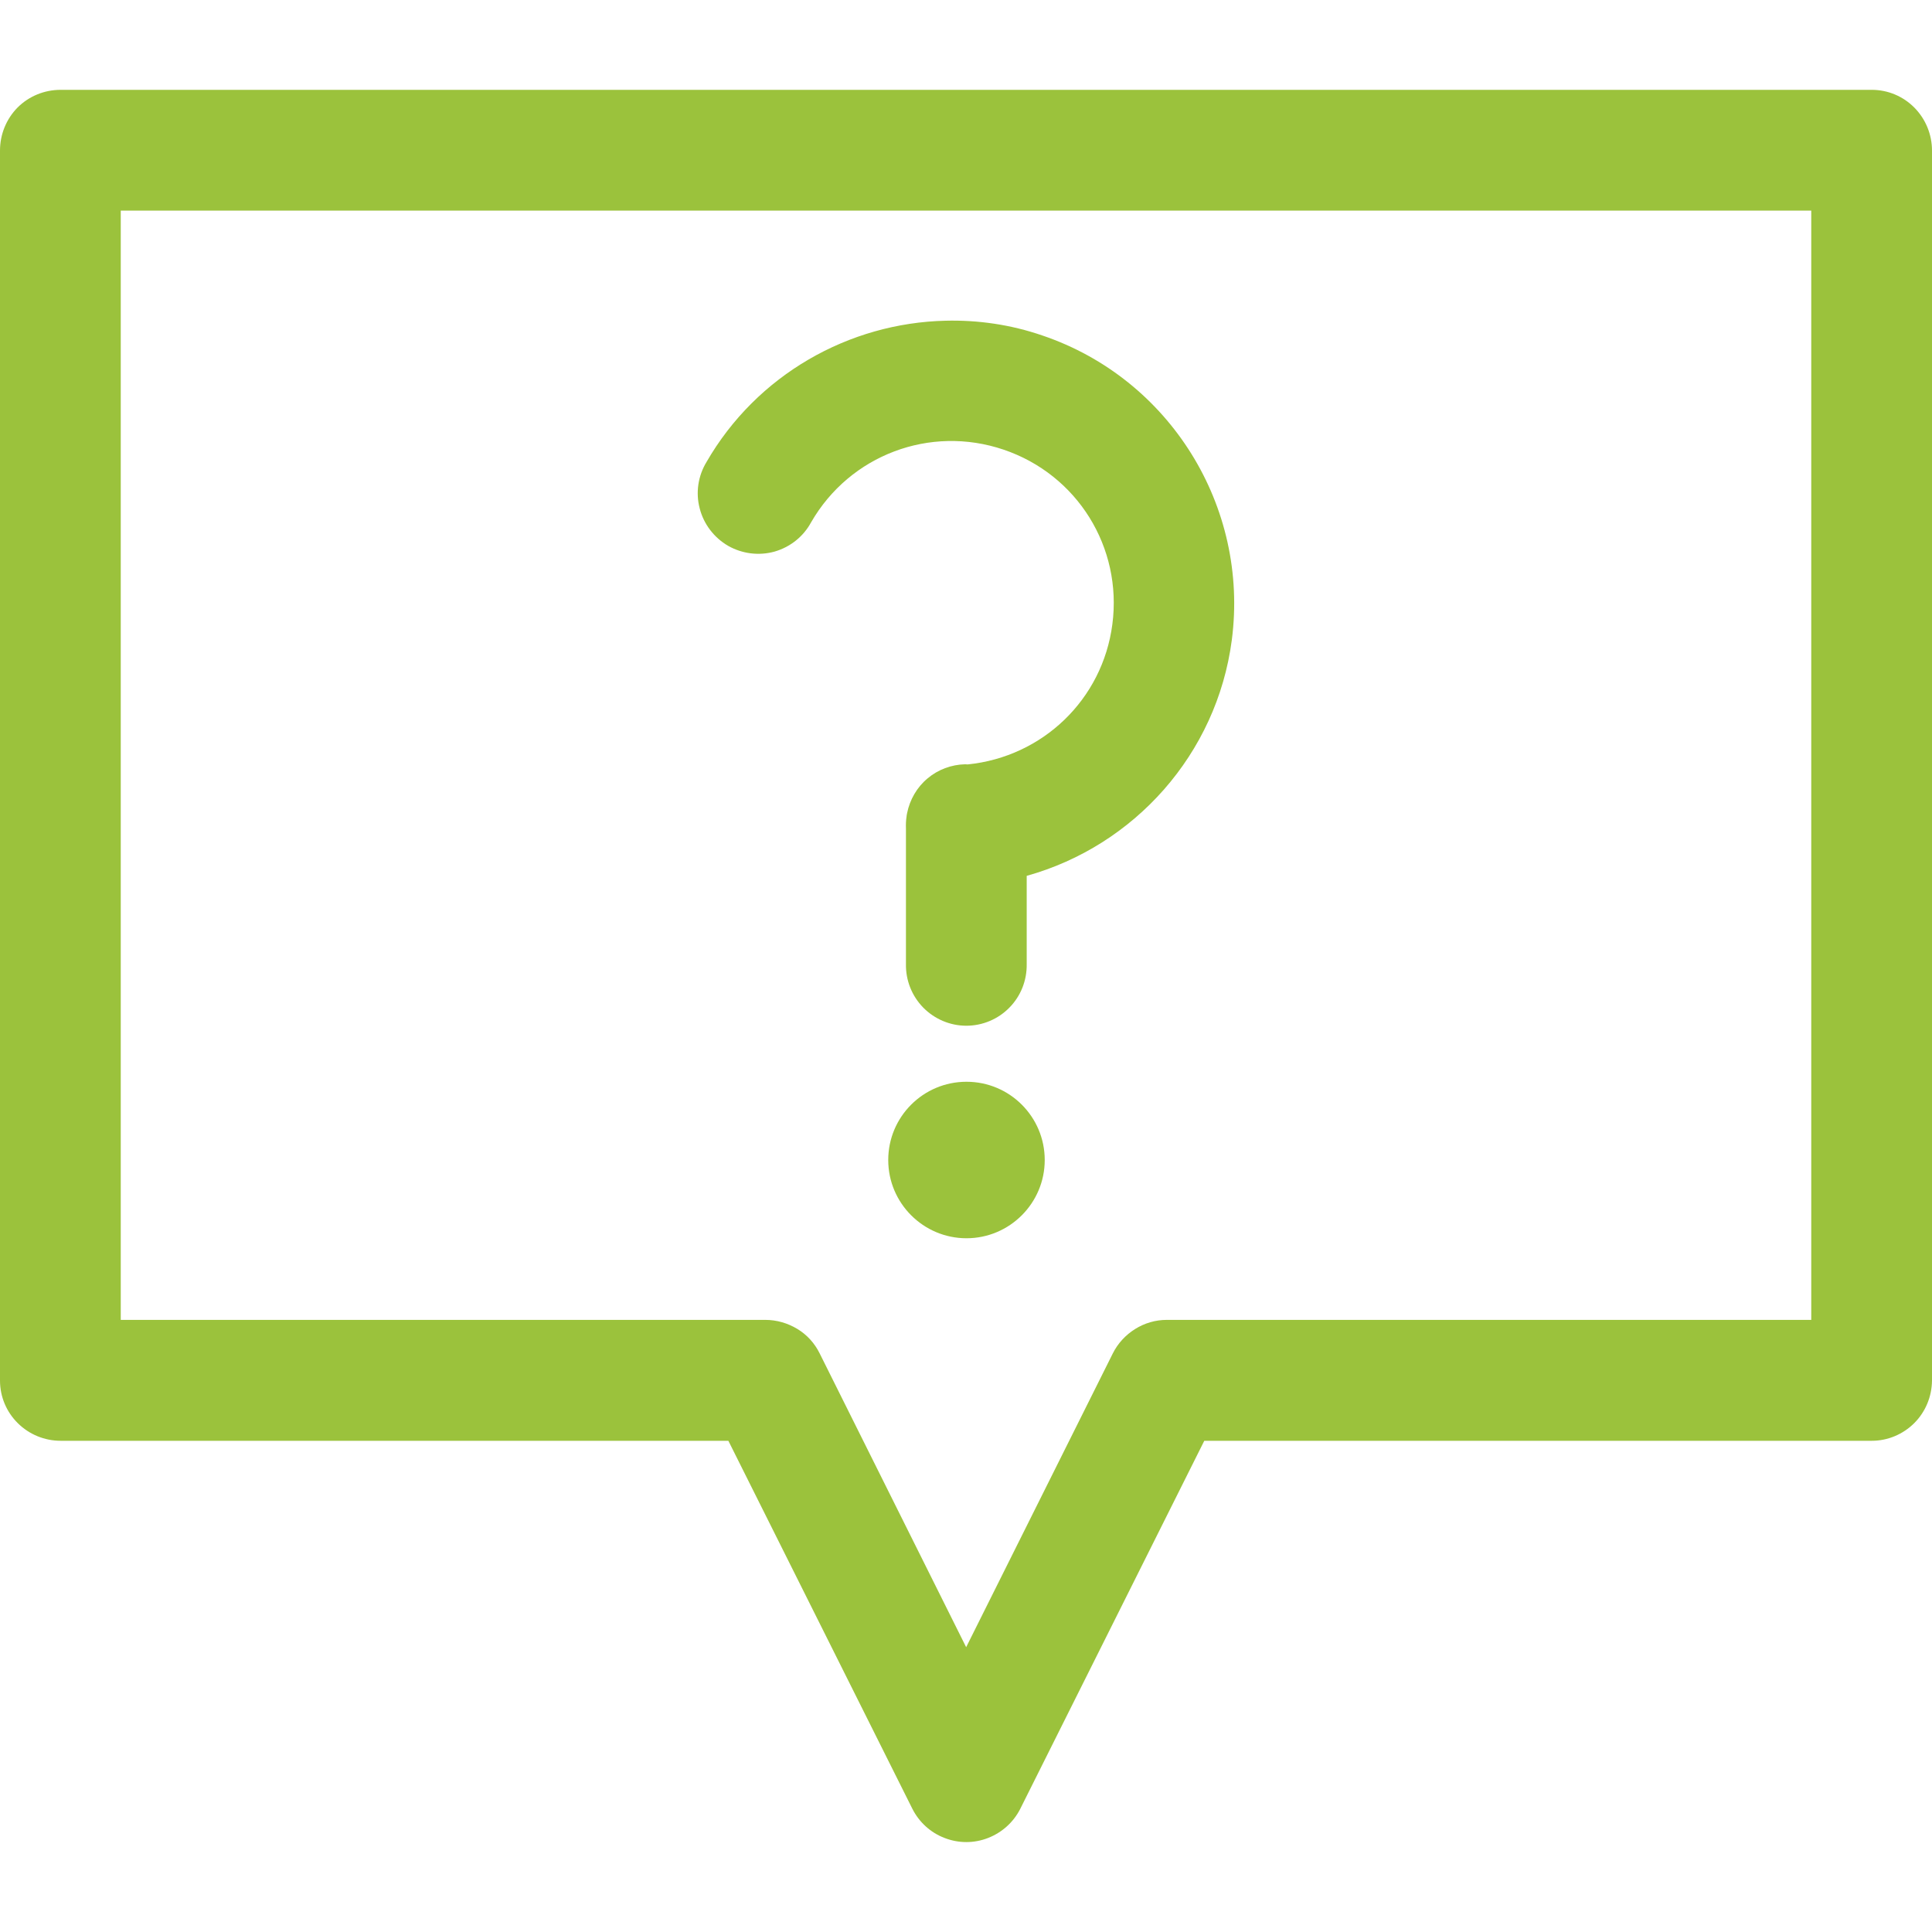 <?xml version="1.0" encoding="UTF-8"?> <svg xmlns="http://www.w3.org/2000/svg" xmlns:xlink="http://www.w3.org/1999/xlink" version="1.1" id="Layer_1" x="0px" y="0px" viewBox="0 0 1200 1200" style="enable-background:new 0 0 1200 1200;" xml:space="preserve"> <style type="text/css"> .st0{fill:#9BC23C;} </style> <path class="st0" d="M37.6,55.8c-10,0-19.6,3.9-26.7,11C3.9,73.9,0,83.5,0,93.5v764c0,10,4,19.5,11.1,26.5s16.6,10.9,26.6,10.9 h414.7l114.3,228.6c4.2,8.3,11.3,14.8,20,18.1c8.7,3.4,18.3,3.4,27,0c8.7-3.4,15.8-9.8,20-18.1L748,894.9h414.6 c9.9,0,19.4-4,26.4-11c7-7,10.9-16.5,11-26.4v-764c0-9.9-3.9-19.5-10.9-26.6c-7-7.1-16.5-11.1-26.5-11.1L37.6,55.8z M75,130.8h1050 v689H724.7c-7,0-13.8,2-19.7,5.7c-5.9,3.7-10.7,8.9-13.8,15.1l-91.1,182.5l-91-182.5c-3.1-6.3-7.9-11.6-13.9-15.2 s-12.8-5.6-19.9-5.6H75L75,130.8z M587.3,199.2c-60,1.4-117.2,33.5-148.5,87.8c-5.2,8.6-6.8,19-4.2,28.8c2.5,9.8,8.9,18.1,17.6,23.2 c8.8,5,19.2,6.3,28.9,3.6c9.7-2.8,17.9-9.3,22.7-18.2c24.1-41.8,73.9-60.6,119.6-45.1s73.8,60.6,67.5,108.5 c-6.1,46.7-43.3,82.3-89.9,87c-0.5,0-1-0.1-1.5-0.1c-8.6,0.2-16.9,3.3-23.4,8.8c-6.6,5.5-11,13.2-12.7,21.6c0,0.2-0.1,0.4-0.1,0.6 c-0.1,0.4-0.2,0.9-0.2,1.3c-0.4,2.5-0.5,5.1-0.4,7.7v84c-0.2,10.1,3.6,19.8,10.7,27.1c7.1,7.2,16.7,11.3,26.8,11.3 s19.8-4.1,26.8-11.3c7.1-7.2,10.9-17,10.7-27.1v-54.7c66.8-18.6,118.1-75.6,127.4-146.5c10.8-82.9-38.5-162.3-117.6-189.1 C627.8,201.6,607.4,198.7,587.3,199.2L587.3,199.2z M600.3,671.9c-26.9,0-48.6,21.8-48.6,48.6s21.8,48.6,48.6,48.6 s48.6-21.8,48.6-48.6S627.2,671.9,600.3,671.9z"></path> </svg> 
